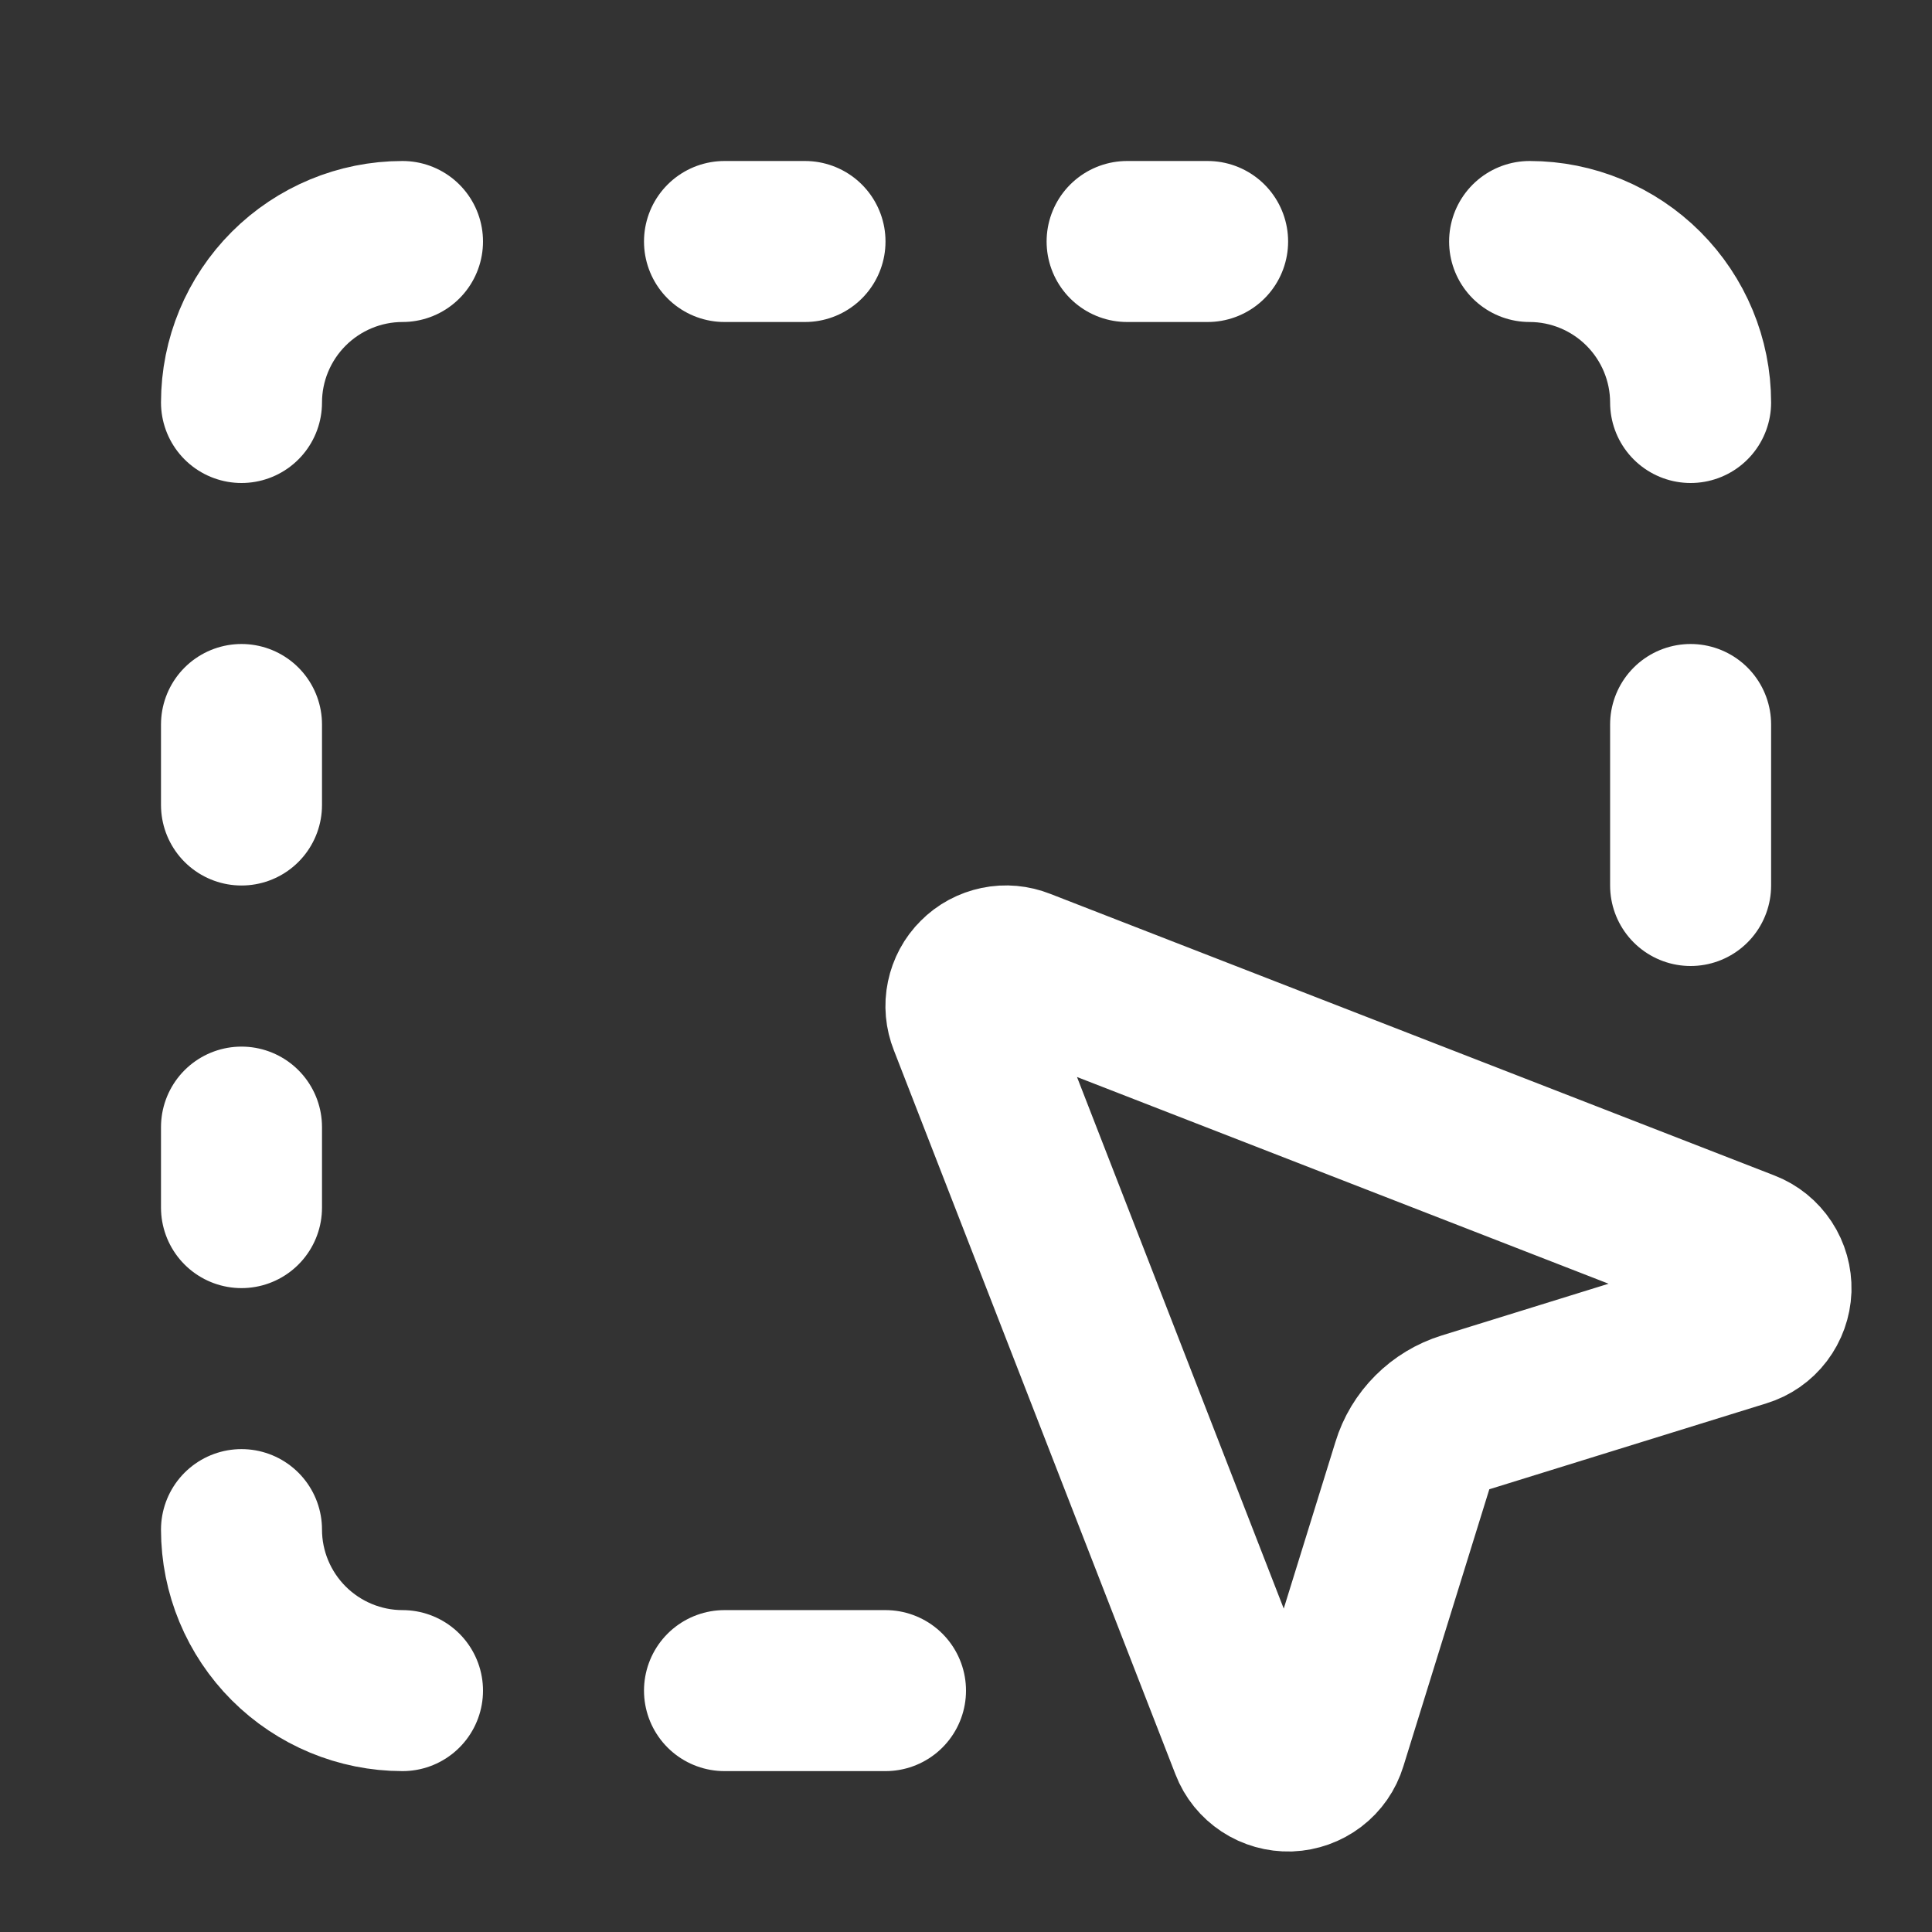 <svg width="18" height="18" viewBox="0 0 18 18" fill="none" xmlns="http://www.w3.org/2000/svg">
<rect x="0" y="0" width="18" height="18" fill="#333333" stroke="none"/>
<path d="M3.75 2.25C3.353 2.25 2.971 2.409 2.69 2.69C2.409 2.971 2.25 3.353 2.25 3.75M14.251 2.25C14.648 2.25 15.03 2.409 15.311 2.69C15.592 2.971 15.751 3.353 15.751 3.75M3.75 15.751C3.353 15.751 2.971 15.592 2.69 15.311C2.409 15.03 2.25 14.648 2.25 14.251M6.75 2.25H7.5M6.75 15.751H8.25M10.501 2.25H11.251M2.25 6.75V7.5M15.751 6.75V8.25M2.25 10.501V11.251M9.026 9.511C8.999 9.443 8.992 9.369 9.007 9.298C9.022 9.226 9.057 9.16 9.109 9.109C9.16 9.057 9.226 9.022 9.298 9.007C9.369 8.992 9.443 8.999 9.511 9.026L16.261 11.651C16.334 11.679 16.395 11.729 16.438 11.794C16.481 11.859 16.502 11.936 16.5 12.013C16.497 12.091 16.47 12.166 16.423 12.228C16.376 12.29 16.311 12.335 16.236 12.358L13.653 13.159C13.537 13.195 13.431 13.259 13.345 13.345C13.258 13.432 13.194 13.538 13.159 13.654L12.358 16.236C12.335 16.311 12.29 16.376 12.228 16.423C12.166 16.47 12.091 16.497 12.013 16.5C11.936 16.502 11.859 16.481 11.794 16.438C11.729 16.395 11.679 16.334 11.651 16.261L9.026 9.511Z" stroke="white" stroke-width="1.5" stroke-linecap="round" stroke-linejoin="round"/>
</svg>
